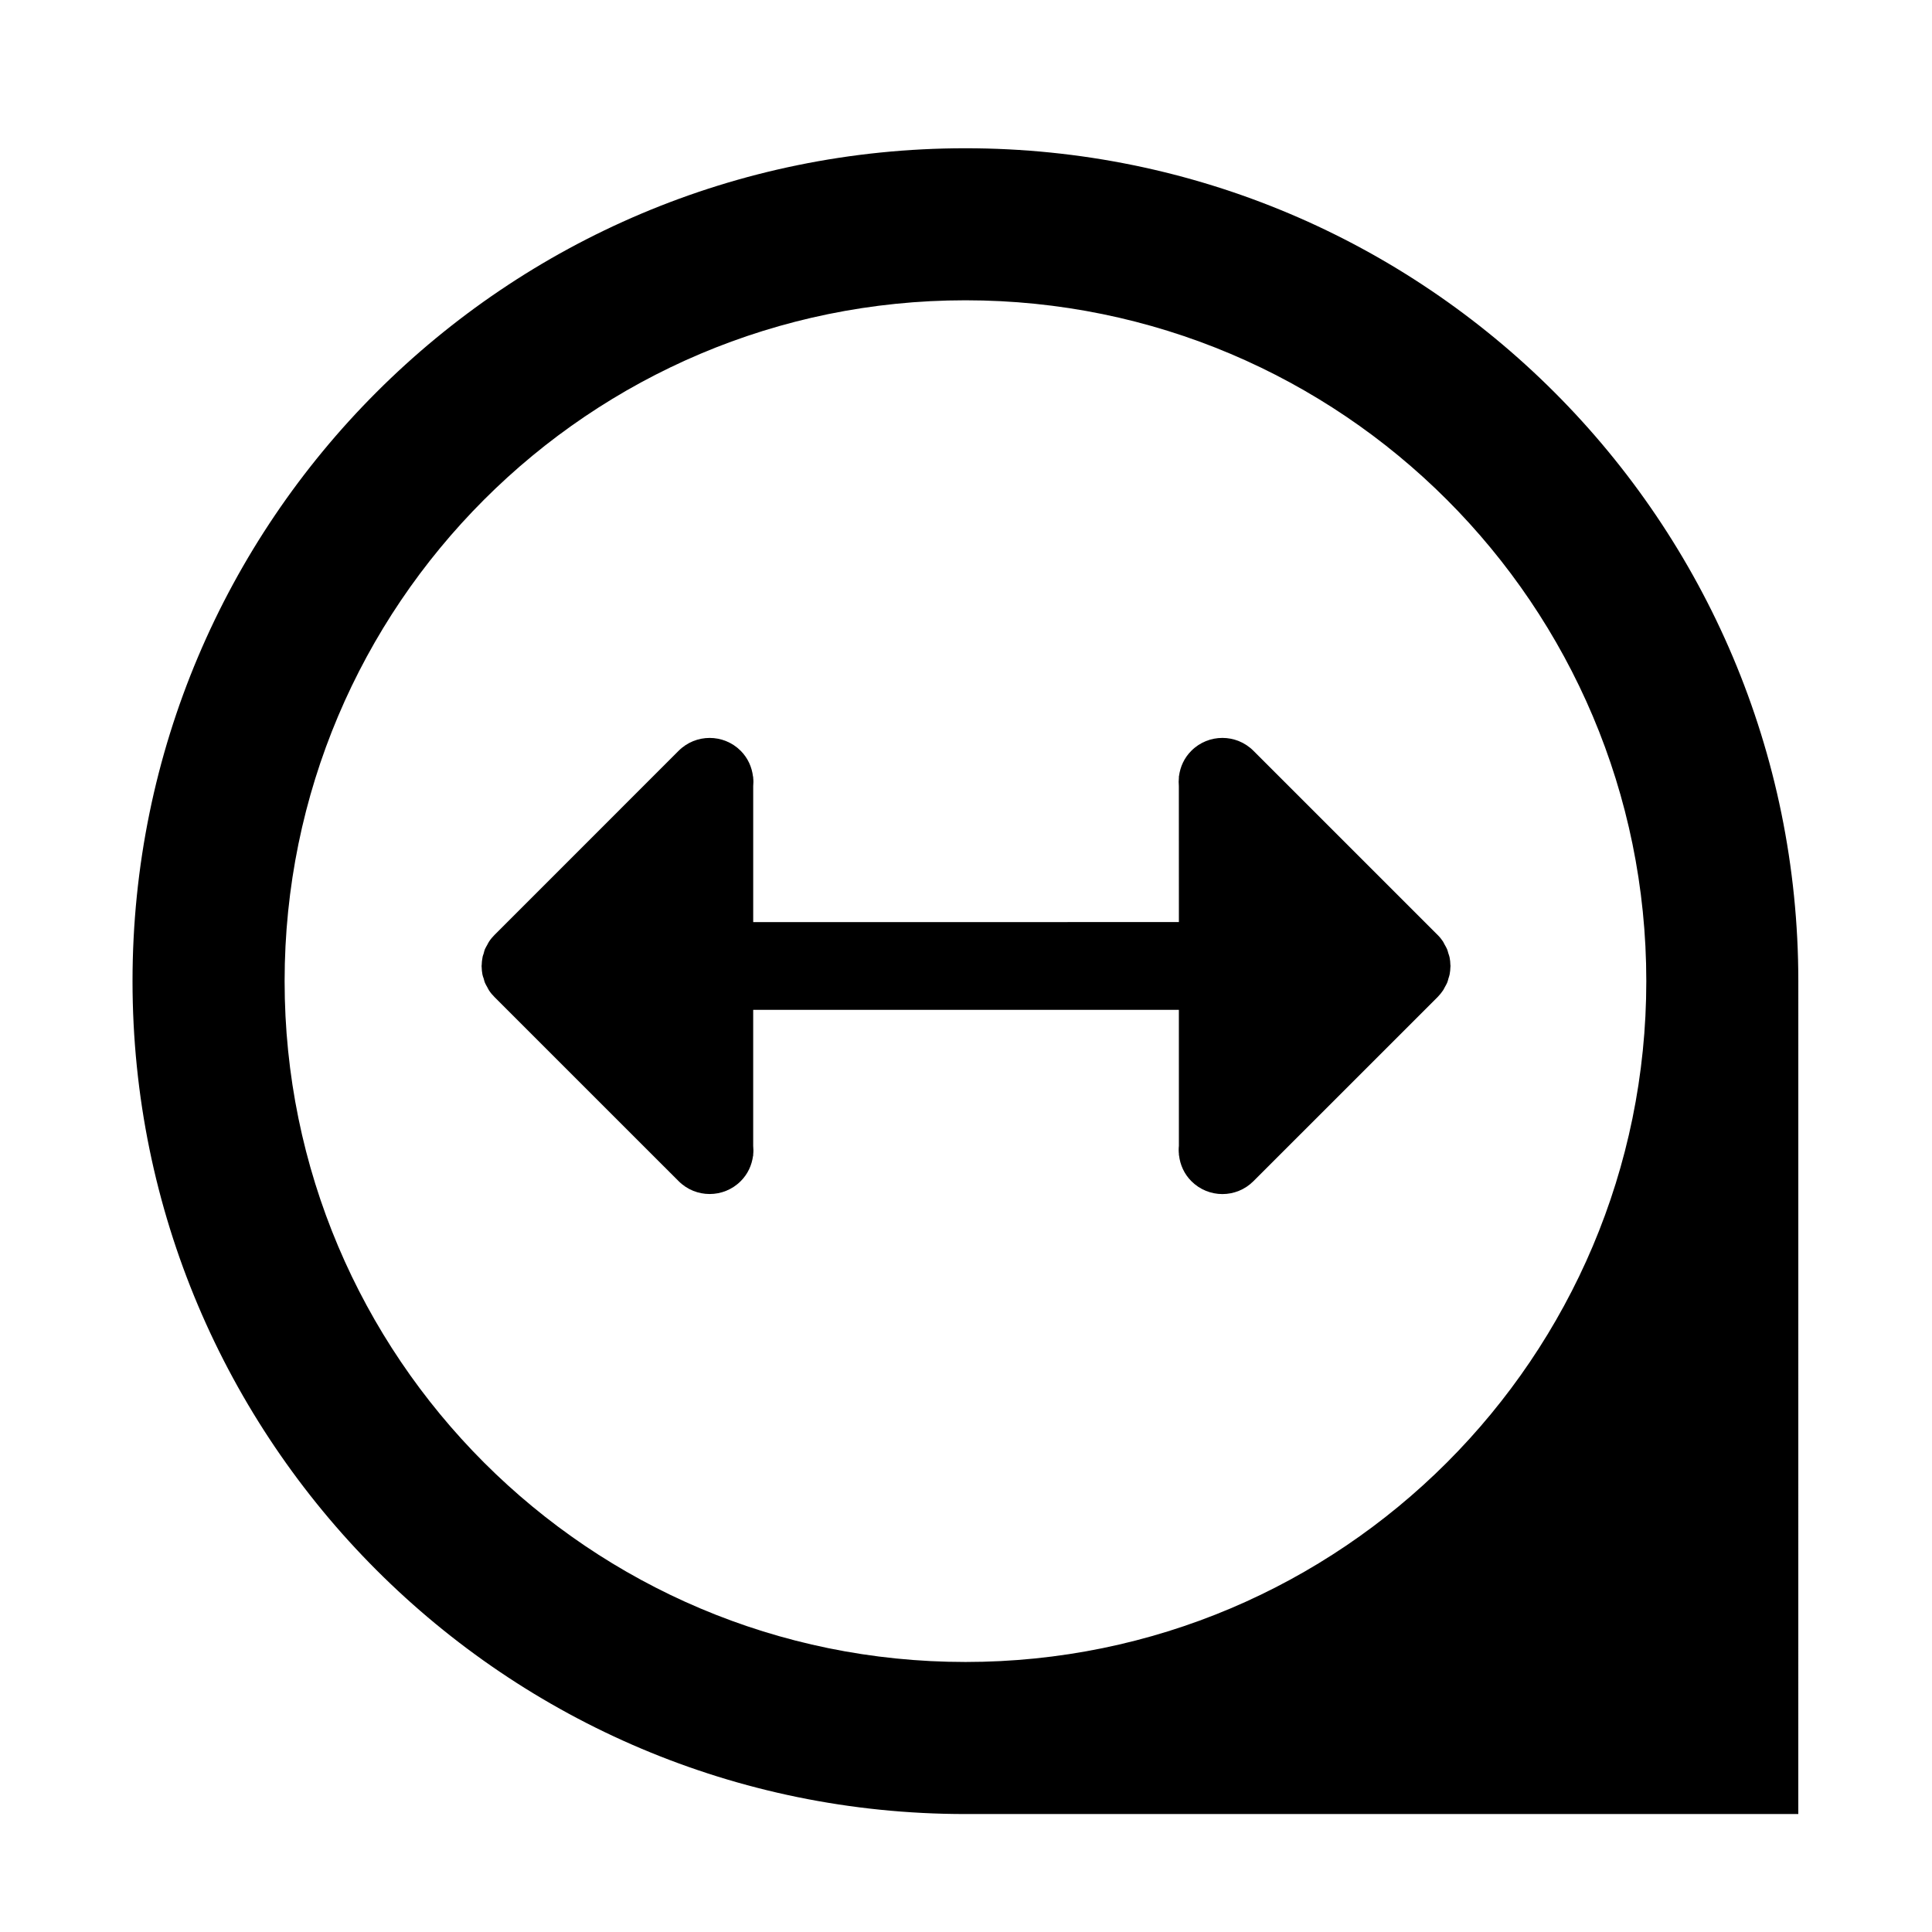 <?xml version="1.0" encoding="UTF-8"?>
<!-- Uploaded to: SVG Repo, www.svgrepo.com, Generator: SVG Repo Mixer Tools -->
<svg fill="#000000" width="800px" height="800px" version="1.1" viewBox="144 144 512 512" xmlns="http://www.w3.org/2000/svg">
 <g>
  <path d="m399.85 183.29c-121.9 0-220.72 98.812-220.73 220.72 0.004 121.9 98.812 220.73 220.72 220.73h220.73l0.004-220.73c-0.008-121.91-98.82-220.72-220.73-220.72zm-0.004 401.15c-99.641 0-180.42-80.789-180.42-180.42 0-99.652 80.781-180.44 180.43-180.44 99.641 0 180.43 80.789 180.43 180.43 0 99.645-80.789 180.43-180.44 180.43z"/>
  <path d="m528.37 399.77c-0.016-0.695-0.074-1.379-0.211-2.047-0.078-0.375-0.207-0.727-0.332-1.086-0.102-0.363-0.191-0.746-0.332-1.082-0.168-0.418-0.414-0.805-0.629-1.188-0.145-0.285-0.27-0.555-0.441-0.836-0.414-0.629-0.906-1.238-1.461-1.781l-48.793-48.785c-4.539-4.547-11.914-4.547-16.453 0-1.902 1.891-2.949 4.262-3.273 6.719h-0.027v0.363c-0.078 0.754-0.078 1.516-0.012 2.285l0.012 36.023-66.324 0.012c-0.023 0-0.043 0.004-0.066 0.004h-46.422v-36.039c0.074-0.75 0.078-1.512-0.012-2.266l0.004-0.242h-0.039c-0.293-2.512-1.355-4.934-3.262-6.852-4.547-4.551-11.906-4.551-16.457-0.004l-48.801 48.809c-0.543 0.539-1.031 1.129-1.449 1.773-0.191 0.281-0.32 0.582-0.48 0.875-0.195 0.359-0.43 0.715-0.605 1.125-0.145 0.359-0.234 0.746-0.324 1.125-0.113 0.359-0.262 0.668-0.309 1.043-0.141 0.688-0.211 1.387-0.223 2.098 0 0.066-0.023 0.113-0.035 0.172 0.012 0.09 0.039 0.164 0.027 0.242 0.016 0.676 0.078 1.367 0.207 2.031 0.078 0.379 0.211 0.734 0.34 1.09 0.102 0.371 0.18 0.746 0.32 1.082 0.18 0.426 0.41 0.812 0.629 1.191 0.152 0.273 0.27 0.559 0.438 0.816 0.43 0.656 0.922 1.25 1.473 1.793l48.793 48.785c4.535 4.547 11.914 4.547 16.453 0 1.902-1.891 2.945-4.266 3.273-6.711h0.035v-0.371c0.082-0.754 0.078-1.527 0-2.273v-36.039h112.81l0.004 36.039c-0.078 0.746-0.074 1.512 0.016 2.262l-0.016 0.25h0.039c0.285 2.504 1.355 4.934 3.269 6.848 4.547 4.559 11.906 4.559 16.453 0l48.809-48.797c0.531-0.547 1.02-1.148 1.449-1.781 0.191-0.273 0.312-0.586 0.477-0.875 0.207-0.371 0.43-0.723 0.598-1.137 0.152-0.348 0.242-0.734 0.34-1.113 0.09-0.348 0.25-0.676 0.309-1.047 0.133-0.688 0.207-1.395 0.219-2.098 0-0.062 0.023-0.113 0.023-0.18-0.012-0.086-0.039-0.156-0.027-0.227z"/>
 </g>
</svg>